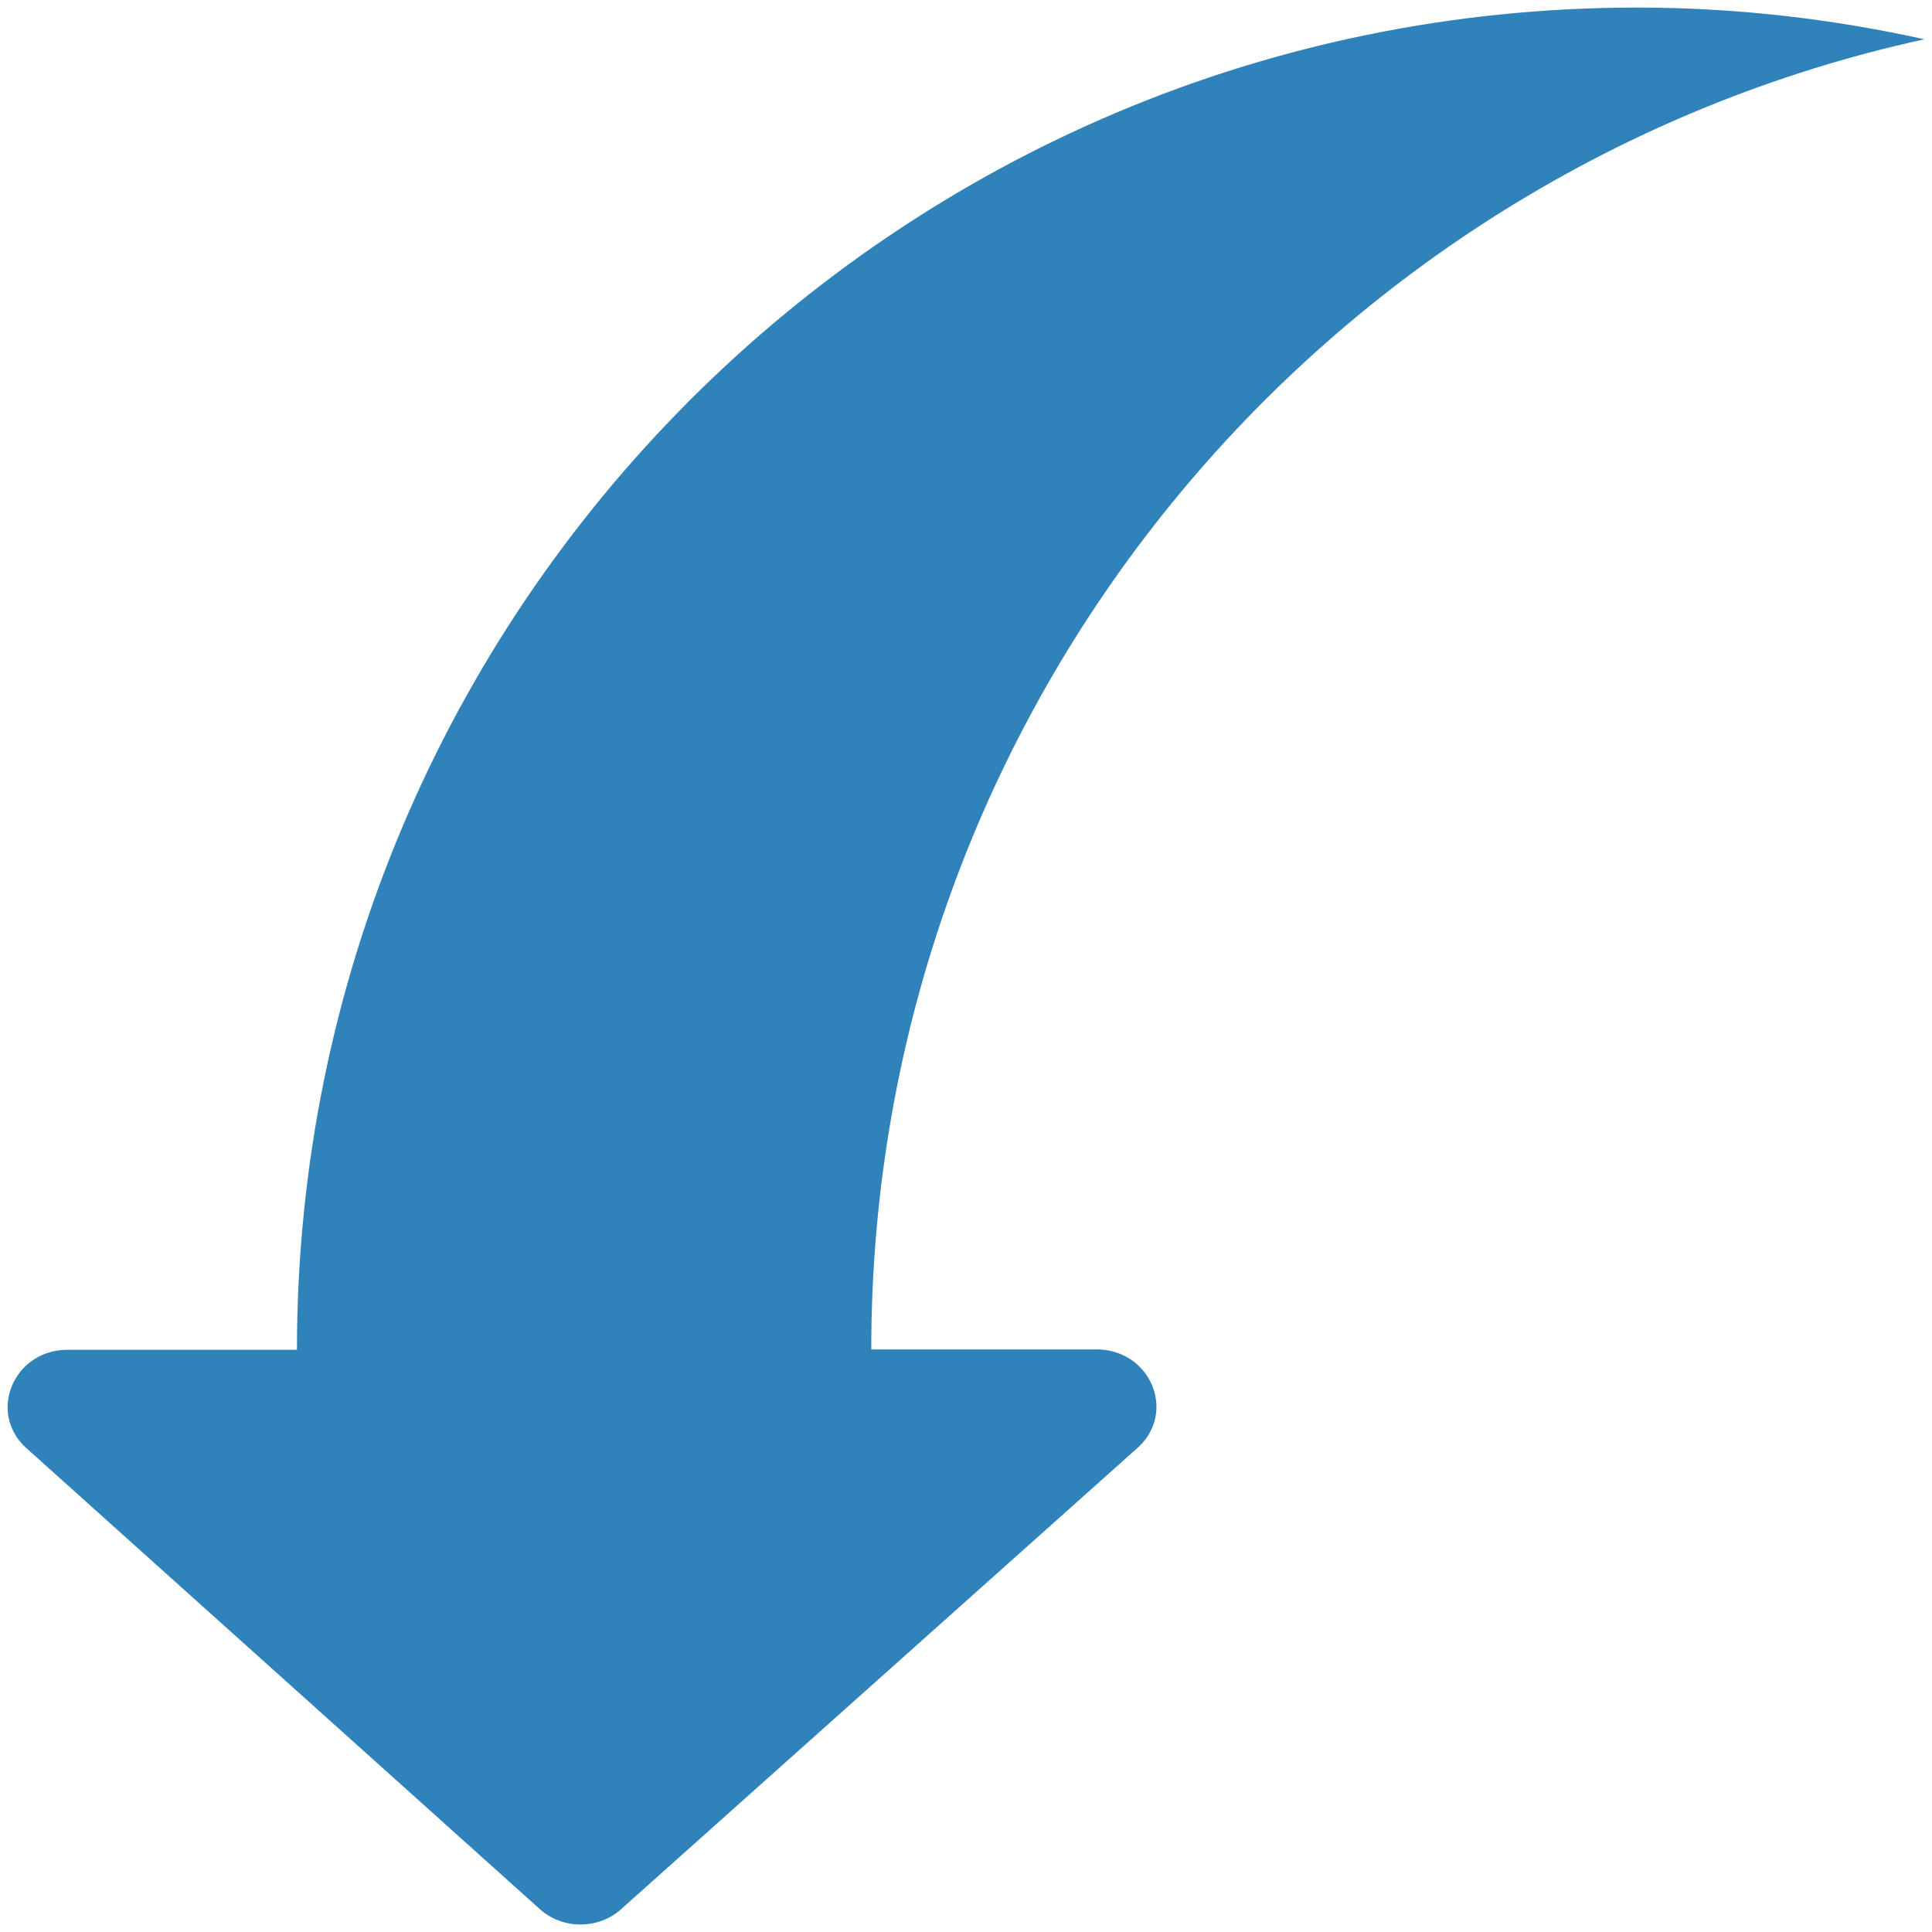 <?xml version="1.0" encoding="UTF-8"?>
<svg id="Layer_1" xmlns="http://www.w3.org/2000/svg" version="1.1" viewBox="0 0 512 512">
  <!-- Generator: Adobe Illustrator 29.5.1, SVG Export Plug-In . SVG Version: 2.1.0 Build 141)  -->
  <defs>
    <style>
      .st0 {
        fill: #3082bb;
      }
    </style>
  </defs>
  <path class="st0" d="M142.695,505.605c6.2,5.9,16.2,5.9,22.4-.1l136.7-122.1c10-9.5,2.9-25.8-11.2-25.8h-59.7c0-170.2,119.5-312.3,279.1-347.2-24.5-5.4-49.9-8.4-76.1-8.4-196.2,0-355.2,159.2-355.2,355.7H17.895c-14.1,0-21.2,16.3-11.2,25.8l136,122.1h0Z"/>
</svg>